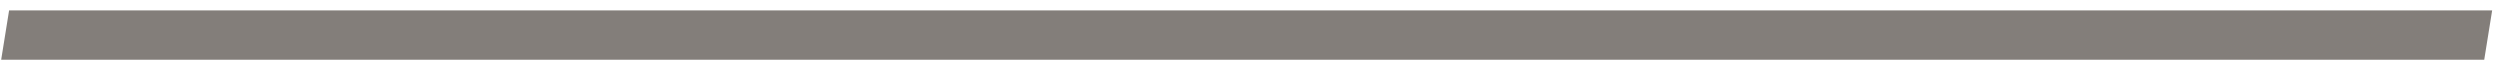 <svg width="145" height="4" viewBox="0 0 145 4" fill="none" xmlns="http://www.w3.org/2000/svg">
<path d="M48.545 0.602L48.085 3.466H0.068L0.528 0.602H48.545ZM96.546 0.602L96.085 3.466H48.068L48.528 0.602H96.546ZM144.545 0.602L144.085 3.466H96.068L96.528 0.602H144.545Z" fill="#837E7A"/>
</svg>
